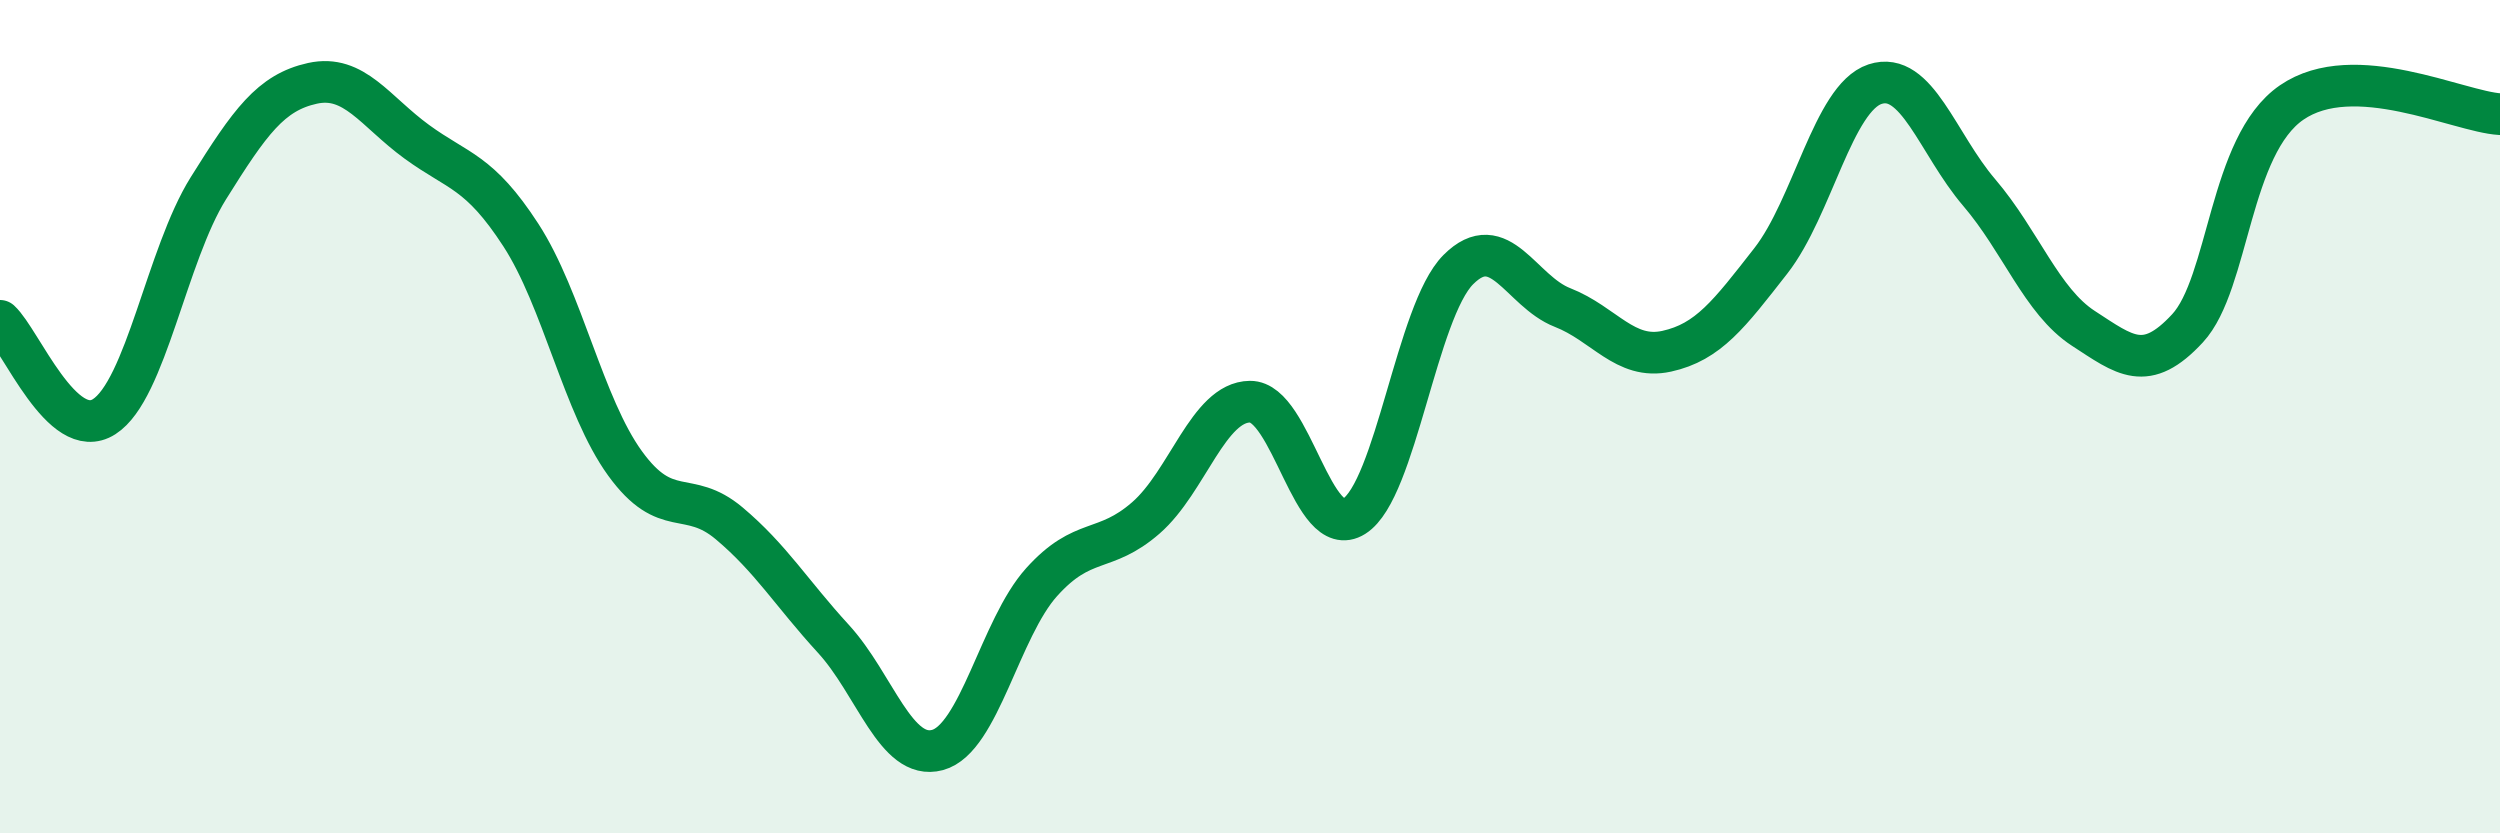 
    <svg width="60" height="20" viewBox="0 0 60 20" xmlns="http://www.w3.org/2000/svg">
      <path
        d="M 0,7.7 C 0.5,8.16 1.5,10.64 2.5,10 C 3.5,9.36 4,6.12 5,4.52 C 6,2.92 6.5,2.22 7.5,2 C 8.5,1.78 9,2.67 10,3.4 C 11,4.13 11.5,4.1 12.5,5.64 C 13.5,7.18 14,9.74 15,11.12 C 16,12.5 16.5,11.72 17.5,12.56 C 18.5,13.4 19,14.24 20,15.33 C 21,16.42 21.5,18.27 22.5,18 C 23.5,17.73 24,15.08 25,13.97 C 26,12.86 26.5,13.3 27.5,12.43 C 28.5,11.56 29,9.65 30,9.64 C 31,9.63 31.5,13.02 32.5,12.39 C 33.5,11.76 34,7.47 35,6.47 C 36,5.47 36.5,6.99 37.5,7.38 C 38.5,7.77 39,8.65 40,8.43 C 41,8.21 41.5,7.54 42.5,6.26 C 43.5,4.98 44,2.35 45,2.02 C 46,1.69 46.5,3.45 47.5,4.62 C 48.5,5.79 49,7.23 50,7.88 C 51,8.53 51.5,8.96 52.5,7.88 C 53.5,6.8 53.5,3.49 55,2.46 C 56.5,1.43 59,2.68 60,2.74L60 20L0 20Z"
        fill="#008740"
        opacity="0.1"
        stroke-linecap="round"
        stroke-linejoin="round"
      />
      <path
        d="M 0,7.7 C 0.5,8.16 1.5,10.64 2.5,10 C 3.5,9.36 4,6.12 5,4.52 C 6,2.92 6.5,2.22 7.5,2 C 8.5,1.78 9,2.67 10,3.4 C 11,4.13 11.5,4.1 12.5,5.64 C 13.5,7.18 14,9.74 15,11.12 C 16,12.5 16.5,11.72 17.5,12.56 C 18.5,13.4 19,14.24 20,15.33 C 21,16.42 21.5,18.27 22.5,18 C 23.5,17.73 24,15.08 25,13.97 C 26,12.86 26.5,13.3 27.5,12.43 C 28.5,11.56 29,9.65 30,9.64 C 31,9.63 31.5,13.02 32.5,12.39 C 33.5,11.76 34,7.47 35,6.47 C 36,5.47 36.5,6.99 37.5,7.38 C 38.5,7.77 39,8.65 40,8.43 C 41,8.21 41.5,7.54 42.5,6.26 C 43.5,4.98 44,2.35 45,2.02 C 46,1.69 46.5,3.45 47.5,4.62 C 48.5,5.79 49,7.23 50,7.88 C 51,8.53 51.5,8.96 52.5,7.88 C 53.5,6.8 53.5,3.49 55,2.46 C 56.5,1.43 59,2.68 60,2.74"
        stroke="#008740"
        stroke-width="1"
        fill="none"
        stroke-linecap="round"
        stroke-linejoin="round"
      />
    </svg>
  